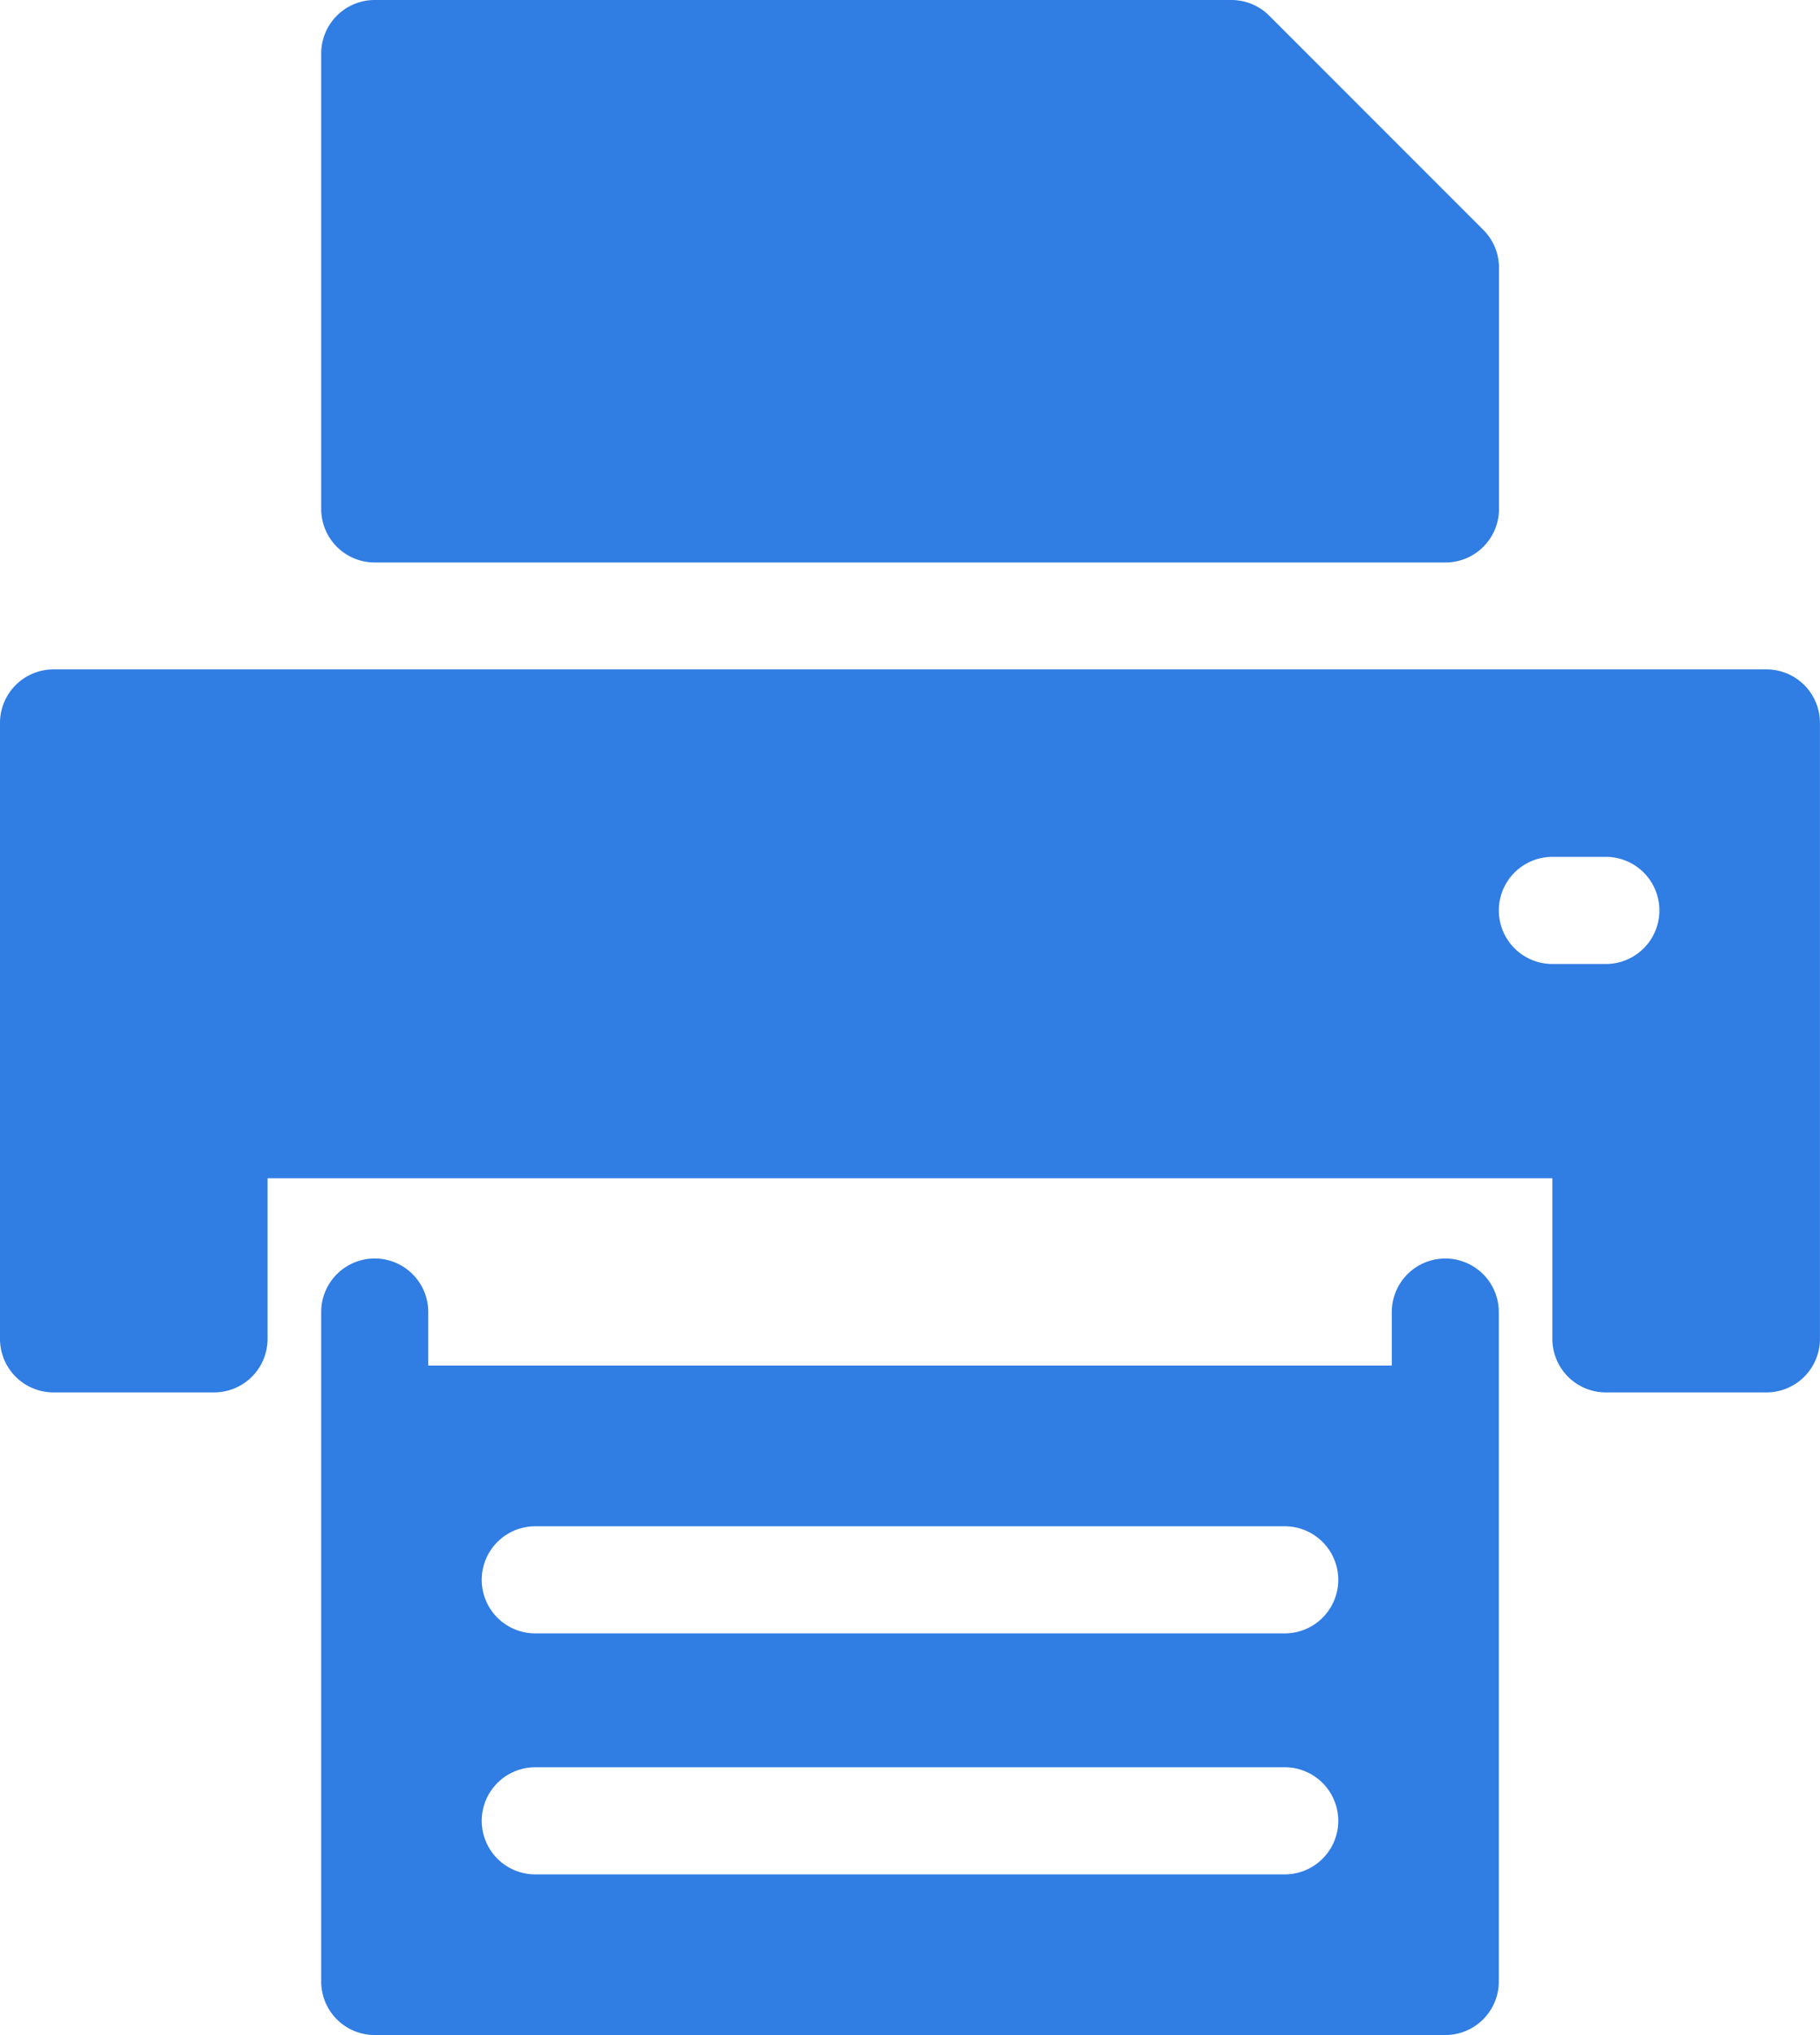 <svg xmlns="http://www.w3.org/2000/svg" width="28.711" height="32.089" viewBox="0 0 28.711 32.089"><defs><style>.a{fill:#307de3;}</style></defs><g transform="translate(-14 -10)"><g transform="translate(14 10)"><path class="a" d="M41.866,20.555H14.844A.844.844,0,0,0,14,21.4v9.711a.844.844,0,0,0,.844.844h2.533a.844.844,0,0,0,.844-.844V28.578H38.489v2.533a.844.844,0,0,0,.844.844h2.533a.844.844,0,0,0,.844-.844V21.4A.844.844,0,0,0,41.866,20.555ZM39.333,25.2h-.844a.844.844,0,0,1,0-1.689h.844a.844.844,0,1,1,0,1.689ZM36.8,29.844a.844.844,0,0,0-.844.844v.844h-15.2v-.844a.844.844,0,0,0-1.689,0V41.244a.844.844,0,0,0,.844.844H36.8a.844.844,0,0,0,.844-.844V30.689A.844.844,0,0,0,36.8,29.844Zm-2.533,9.711H22.444a.844.844,0,1,1,0-1.689H34.267a.844.844,0,1,1,0,1.689Zm0-3.8H22.444a.844.844,0,0,1,0-1.689H34.267a.844.844,0,0,1,0,1.689Zm-15.2-17.733V10.844A.844.844,0,0,1,19.911,10H33.422a.844.844,0,0,1,.6.247L37.4,13.625a.844.844,0,0,1,.247.6v3.8a.844.844,0,0,1-.844.844H19.911A.844.844,0,0,1,19.067,18.022Z" transform="translate(-14 -10)"/></g></g></svg>